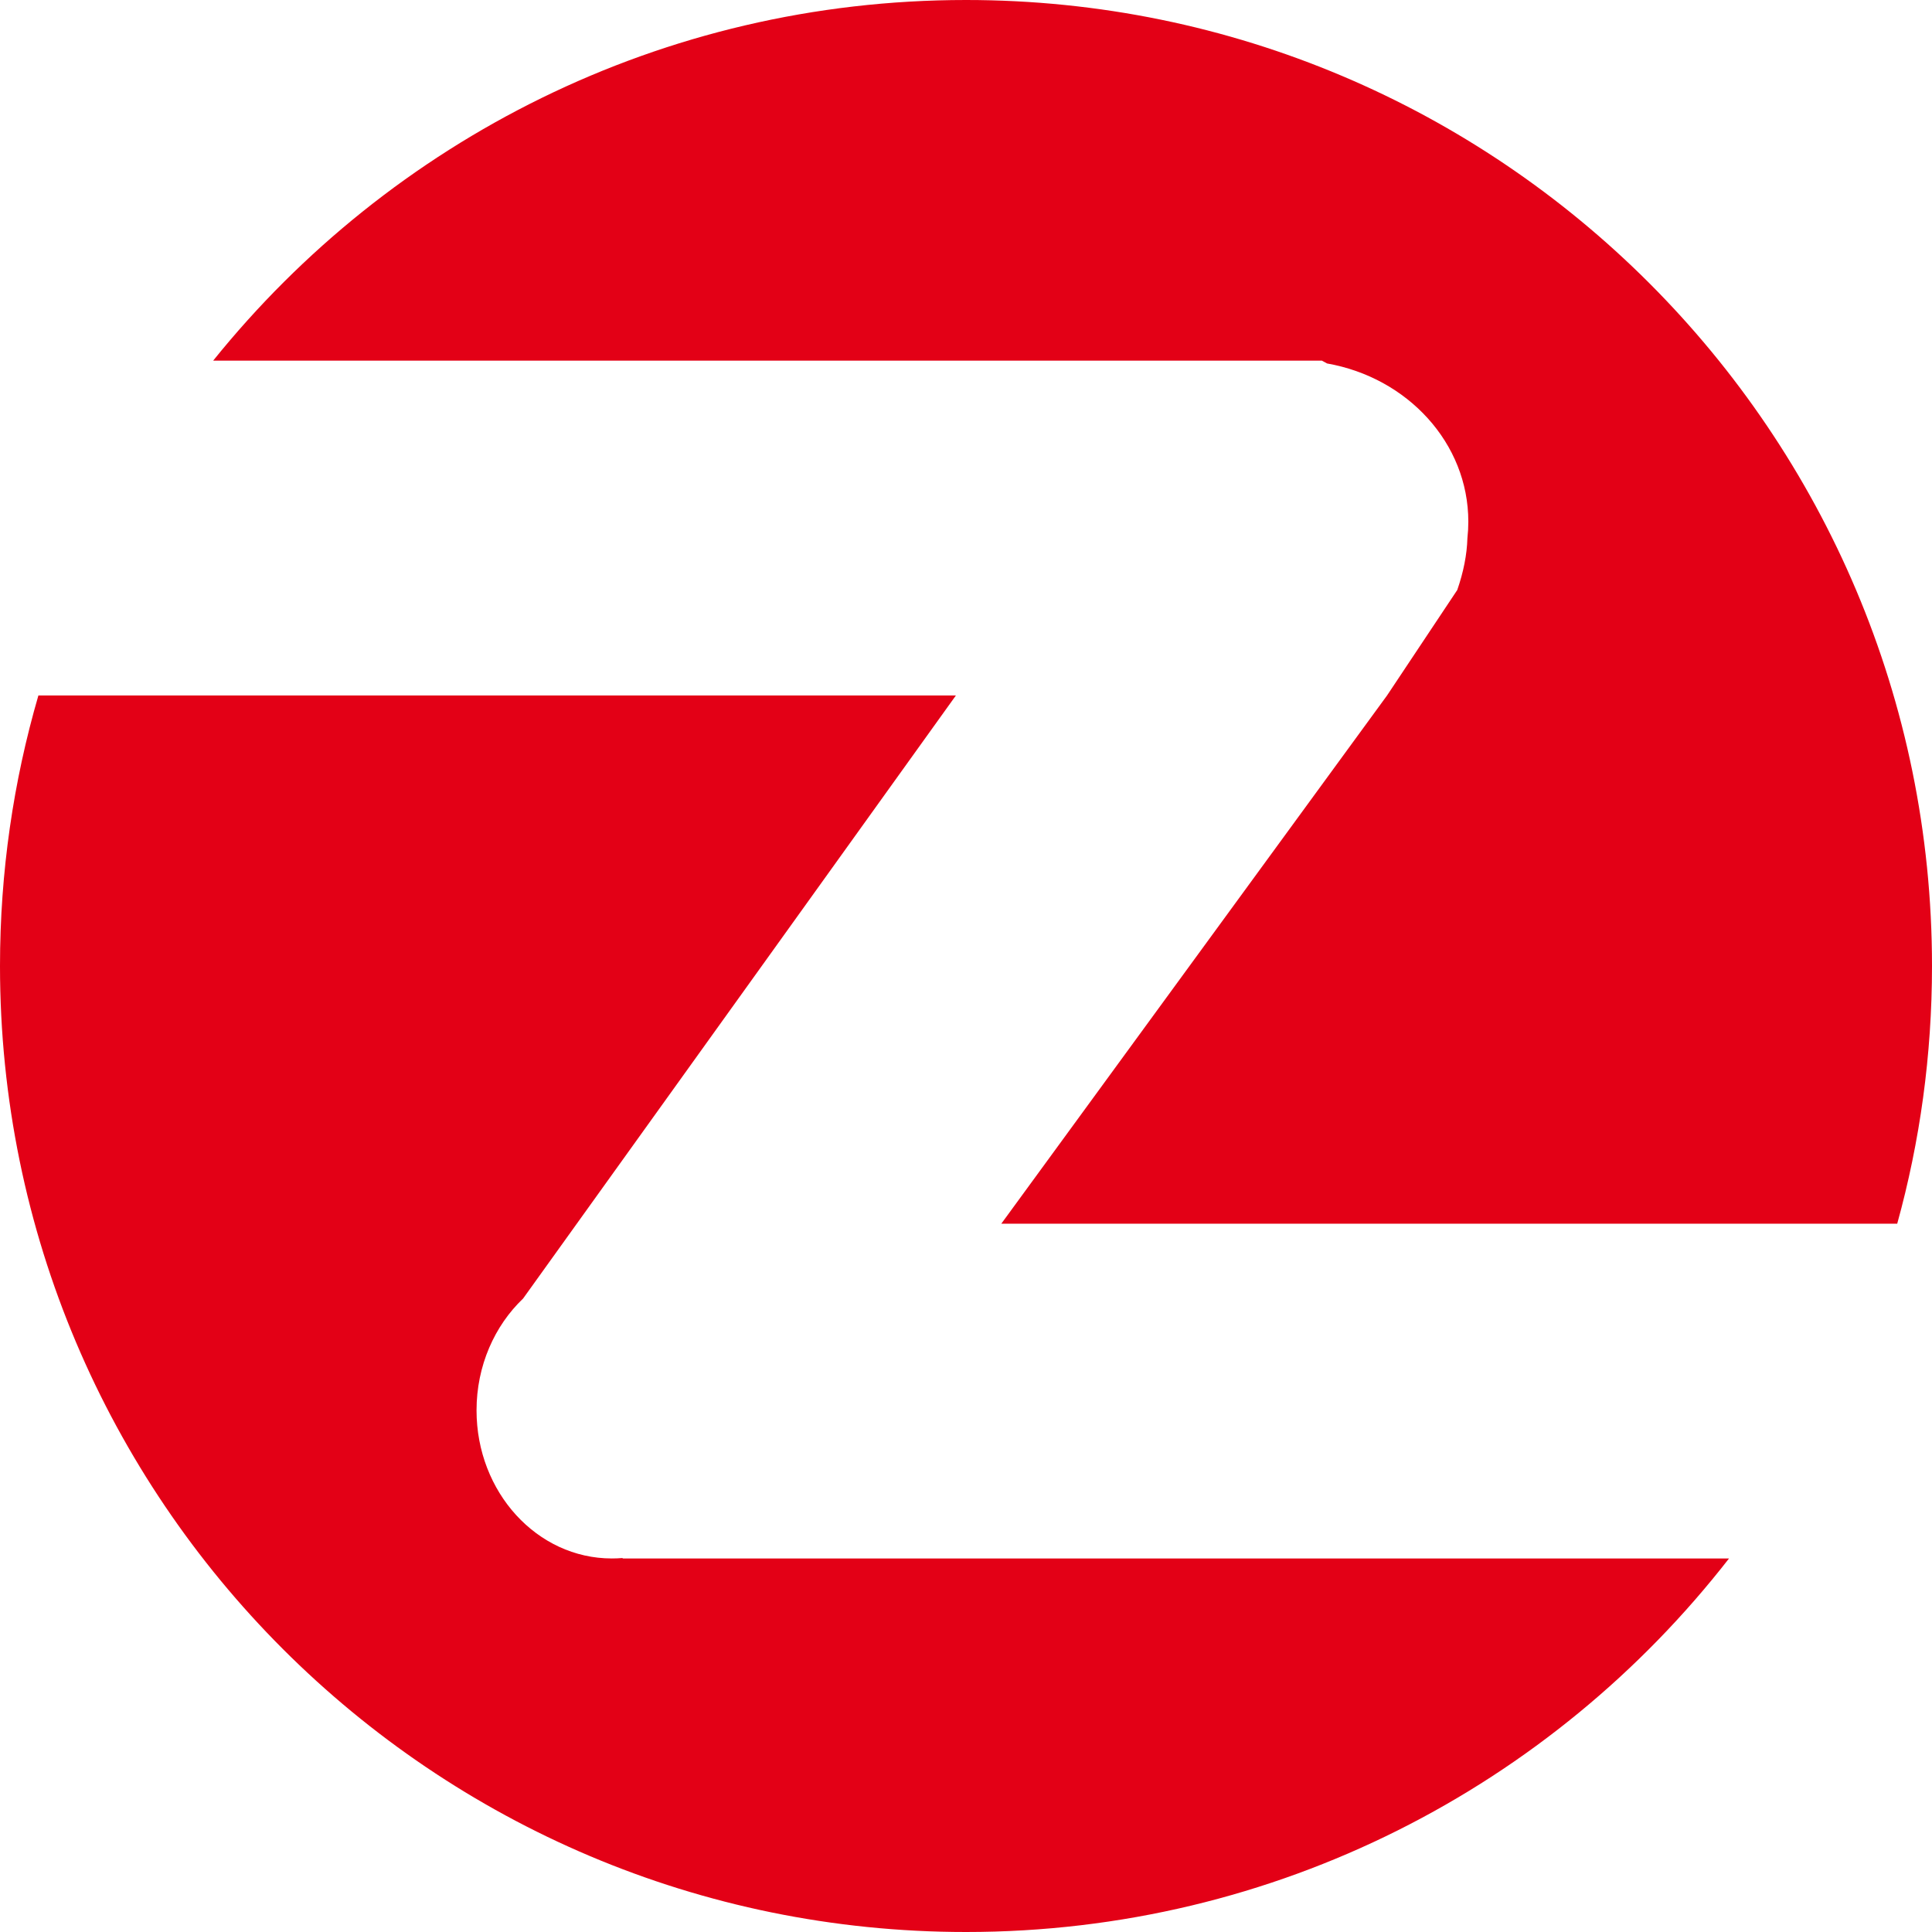 <?xml version="1.0" encoding="UTF-8"?> <svg xmlns="http://www.w3.org/2000/svg" width="32" height="32" viewBox="0 0 32 32" fill="none"><path fill-rule="evenodd" clip-rule="evenodd" d="M31.424 20.268C31.8 18.909 32 17.478 32 16C32 7.163 24.837 0 16 0C10.96 0 6.463 2.331 3.531 5.973H21.44H21.894C21.923 5.989 21.951 6.004 21.98 6.02C23.312 6.254 24.32 7.338 24.32 8.64C24.32 8.732 24.315 8.823 24.305 8.913C24.297 9.188 24.24 9.474 24.137 9.772L22.974 11.519L16.585 20.268H31.424ZM28.638 25.813C25.711 29.578 21.138 32 16 32C7.163 32 0 24.837 0 16C0 14.444 0.222 12.941 0.636 11.519H15.833L8.664 21.508C8.192 21.958 7.893 22.621 7.893 23.36C7.893 24.715 8.896 25.813 10.133 25.813C10.191 25.813 10.249 25.811 10.306 25.806C10.311 25.809 10.316 25.811 10.32 25.813H28.638Z" fill="#E30016"></path></svg> 